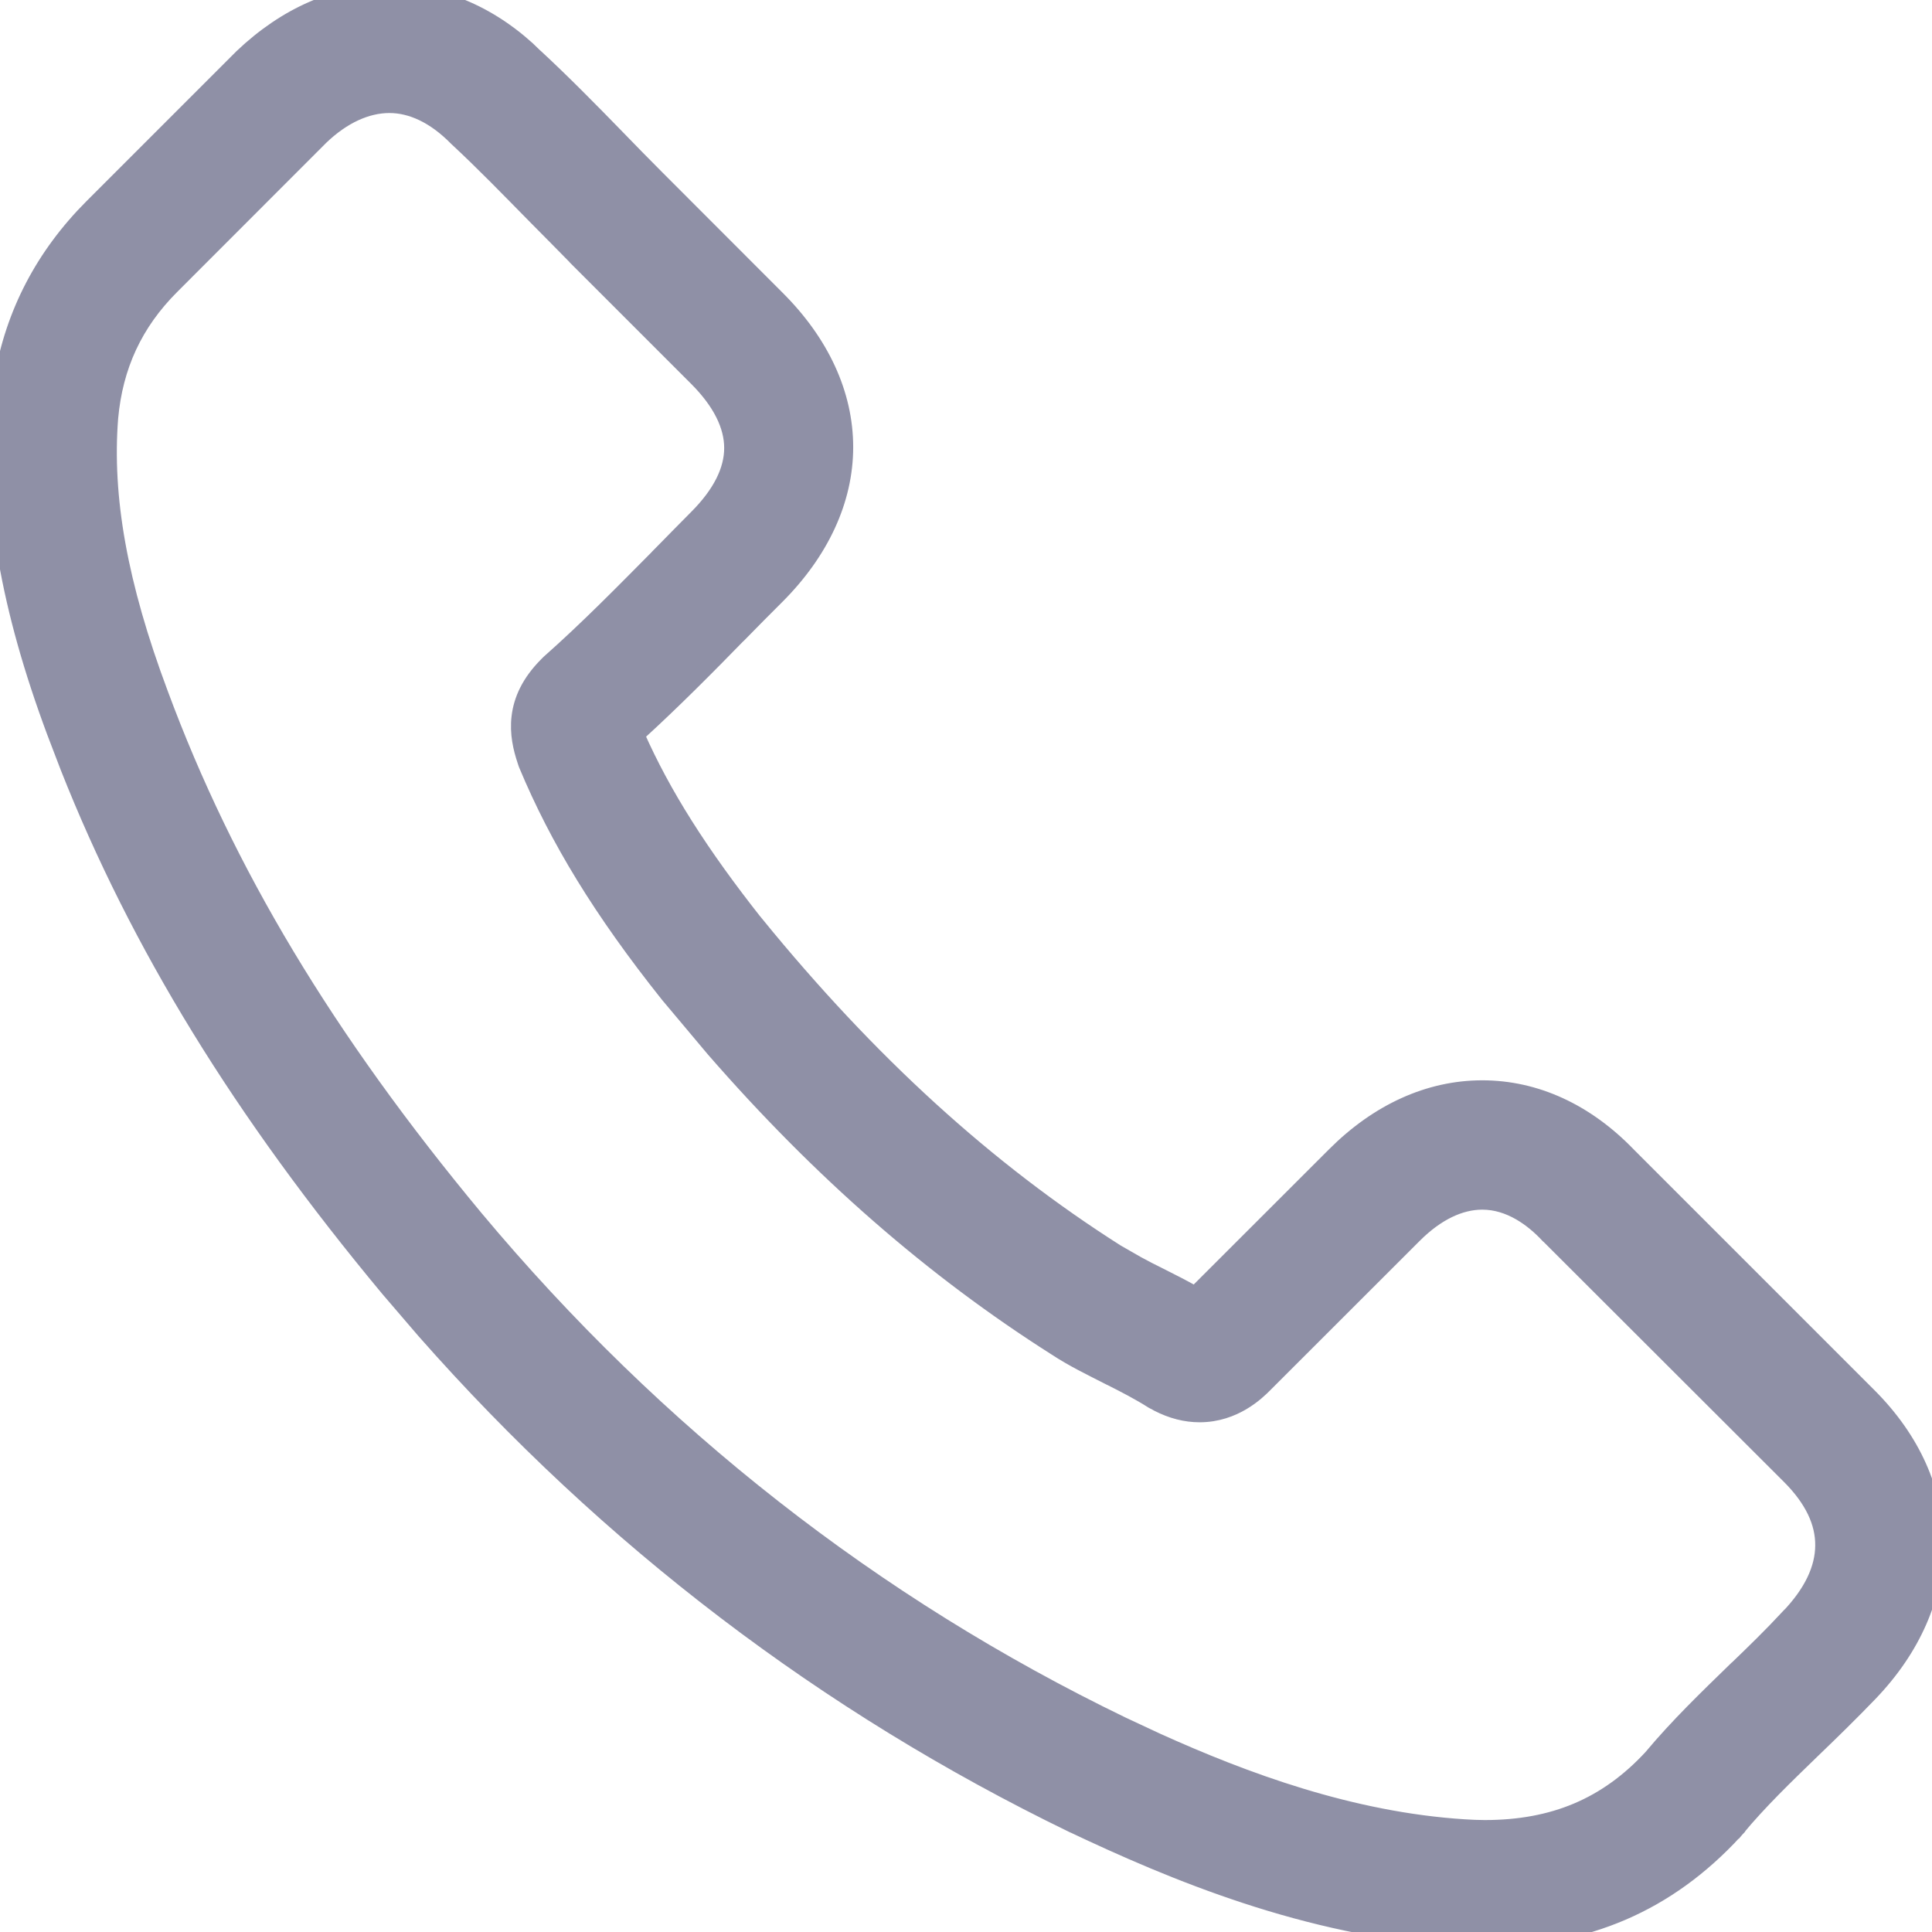 <svg width="18" height="18" viewBox="0 0 18 18" fill="none" xmlns="http://www.w3.org/2000/svg">
<path d="M3.628 -0.07C4.126 -0.07 4.595 0.137 4.99 0.524H4.989C5.244 0.76 5.502 1.022 5.748 1.275C5.875 1.406 5.998 1.532 6.128 1.662L7.238 2.773C7.655 3.187 7.879 3.67 7.879 4.166C7.879 4.662 7.652 5.146 7.239 5.559C7.124 5.674 7.009 5.789 6.897 5.904H6.896C6.591 6.217 6.273 6.538 5.935 6.846C6.18 7.401 6.529 7.951 7.046 8.605H7.047C8.098 9.895 9.197 10.897 10.405 11.664L10.597 11.774C10.664 11.811 10.735 11.847 10.81 11.884C10.914 11.936 11.024 11.992 11.134 12.054L12.433 10.756C12.835 10.354 13.311 10.135 13.81 10.135C14.309 10.135 14.781 10.353 15.173 10.76L17.414 13.001C17.826 13.413 18.036 13.894 18.037 14.382C18.038 14.869 17.83 15.356 17.423 15.78C17.25 15.96 17.07 16.136 16.895 16.304C16.636 16.555 16.394 16.788 16.181 17.045L16.179 17.044C16.172 17.054 16.166 17.062 16.162 17.065L16.163 17.066C15.541 17.741 14.777 18.07 13.829 18.07C13.742 18.07 13.658 18.066 13.572 18.062H13.571C12.174 17.972 10.921 17.445 9.991 17.004H9.99C7.695 15.891 5.666 14.348 3.953 12.404L3.615 12.01C2.241 10.358 1.285 8.803 0.631 7.148L0.504 6.816C0.076 5.665 -0.09 4.707 -0.019 3.803L0.016 3.533C0.12 2.917 0.402 2.378 0.855 1.924L2.252 0.527C2.662 0.137 3.133 -0.07 3.628 -0.07ZM3.628 0.983C3.419 0.983 3.197 1.082 2.99 1.281L1.604 2.668C1.257 3.014 1.075 3.413 1.031 3.893C0.973 4.629 1.115 5.442 1.497 6.462C2.113 8.124 3.045 9.676 4.432 11.346C6.115 13.36 8.143 14.946 10.454 16.064L10.786 16.219C11.59 16.582 12.585 16.953 13.644 17.02C13.707 17.024 13.772 17.027 13.833 17.027C14.475 17.027 14.967 16.819 15.382 16.371C15.63 16.074 15.904 15.811 16.163 15.559H16.164C16.339 15.391 16.502 15.232 16.657 15.065L16.658 15.065C16.878 14.836 16.981 14.612 16.982 14.399C16.984 14.187 16.885 13.972 16.67 13.757L14.421 11.511L14.419 11.51C14.278 11.359 14.065 11.2 13.81 11.2C13.604 11.2 13.386 11.303 13.178 11.511L11.782 12.906C11.717 12.971 11.505 13.181 11.177 13.181C11.046 13.181 10.916 13.148 10.784 13.08C10.775 13.075 10.766 13.07 10.76 13.066C10.753 13.063 10.748 13.06 10.743 13.058L10.736 13.054C10.617 12.978 10.482 12.908 10.333 12.833H10.332C10.174 12.752 9.998 12.668 9.834 12.56C8.692 11.835 7.642 10.921 6.646 9.776L6.222 9.271C5.596 8.485 5.193 7.822 4.902 7.125L4.9 7.12C4.899 7.117 4.898 7.113 4.896 7.108C4.895 7.104 4.892 7.097 4.89 7.09C4.851 6.974 4.817 6.833 4.836 6.678C4.855 6.52 4.928 6.355 5.093 6.19L5.114 6.169C5.47 5.854 5.793 5.524 6.141 5.173V5.172C6.198 5.114 6.256 5.056 6.313 4.997C6.371 4.938 6.429 4.879 6.487 4.821C6.711 4.597 6.817 4.38 6.817 4.174C6.817 3.968 6.711 3.749 6.487 3.525L5.376 2.414V2.413C5.311 2.346 5.245 2.281 5.181 2.215C5.116 2.149 5.051 2.084 4.987 2.019C4.733 1.761 4.5 1.52 4.252 1.29L4.249 1.287C4.046 1.081 3.832 0.983 3.628 0.983Z" fill="#8F90A6" stroke="#8F90A6" stroke-width="0.14"/>
</svg>
